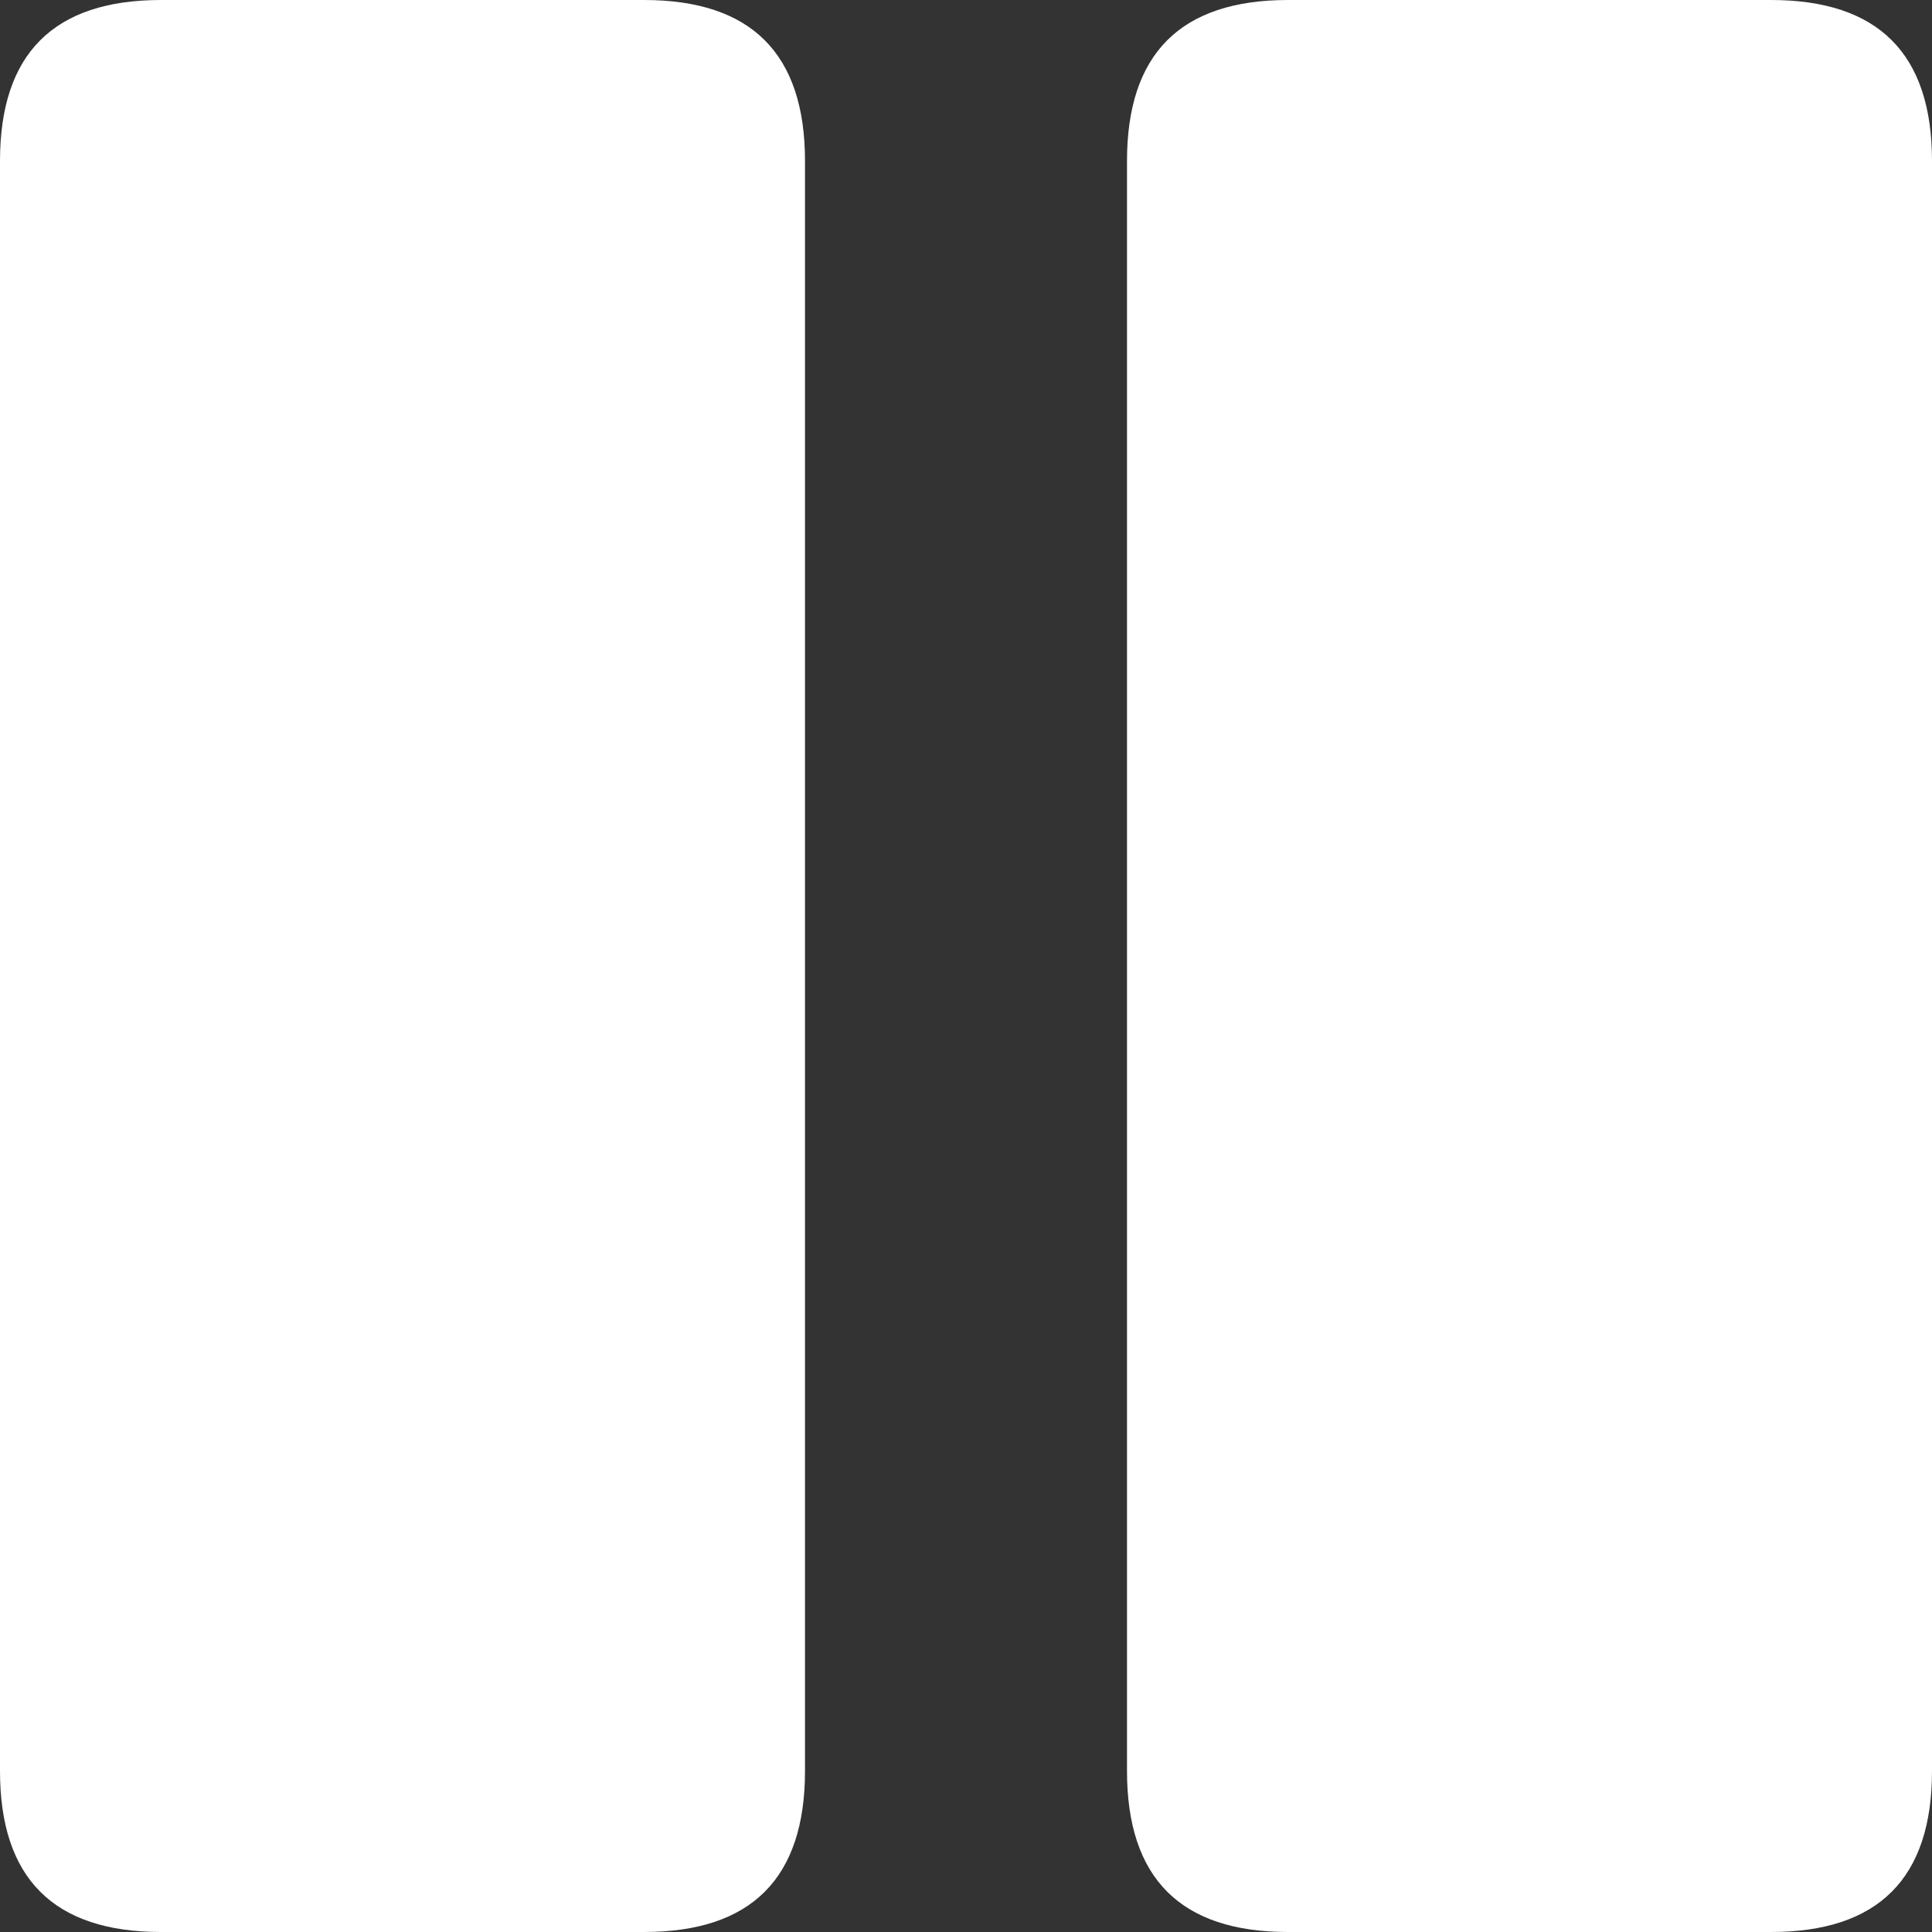 <svg width="48" height="48" xmlns="http://www.w3.org/2000/svg" xmlns:xlink="http://www.w3.org/1999/xlink">
  <rect width="100%" height="100%" fill="#333333" stroke="none"/>
  <defs/>
  <g>
    <path stroke="none" fill="#FFFFFF" d="M4 0 L16 0 Q20 0 20 4 L20 44 Q20 48 16 48 L4 48 Q0 48 0 44 L0 4 Q0 0 4 0 M44 0 Q48 0 48 4 L48 44 Q48 48 44 48 L32 48 Q28 48 28 44 L28 4 Q28 0 32 0 L44 0"/>
  </g>
</svg>